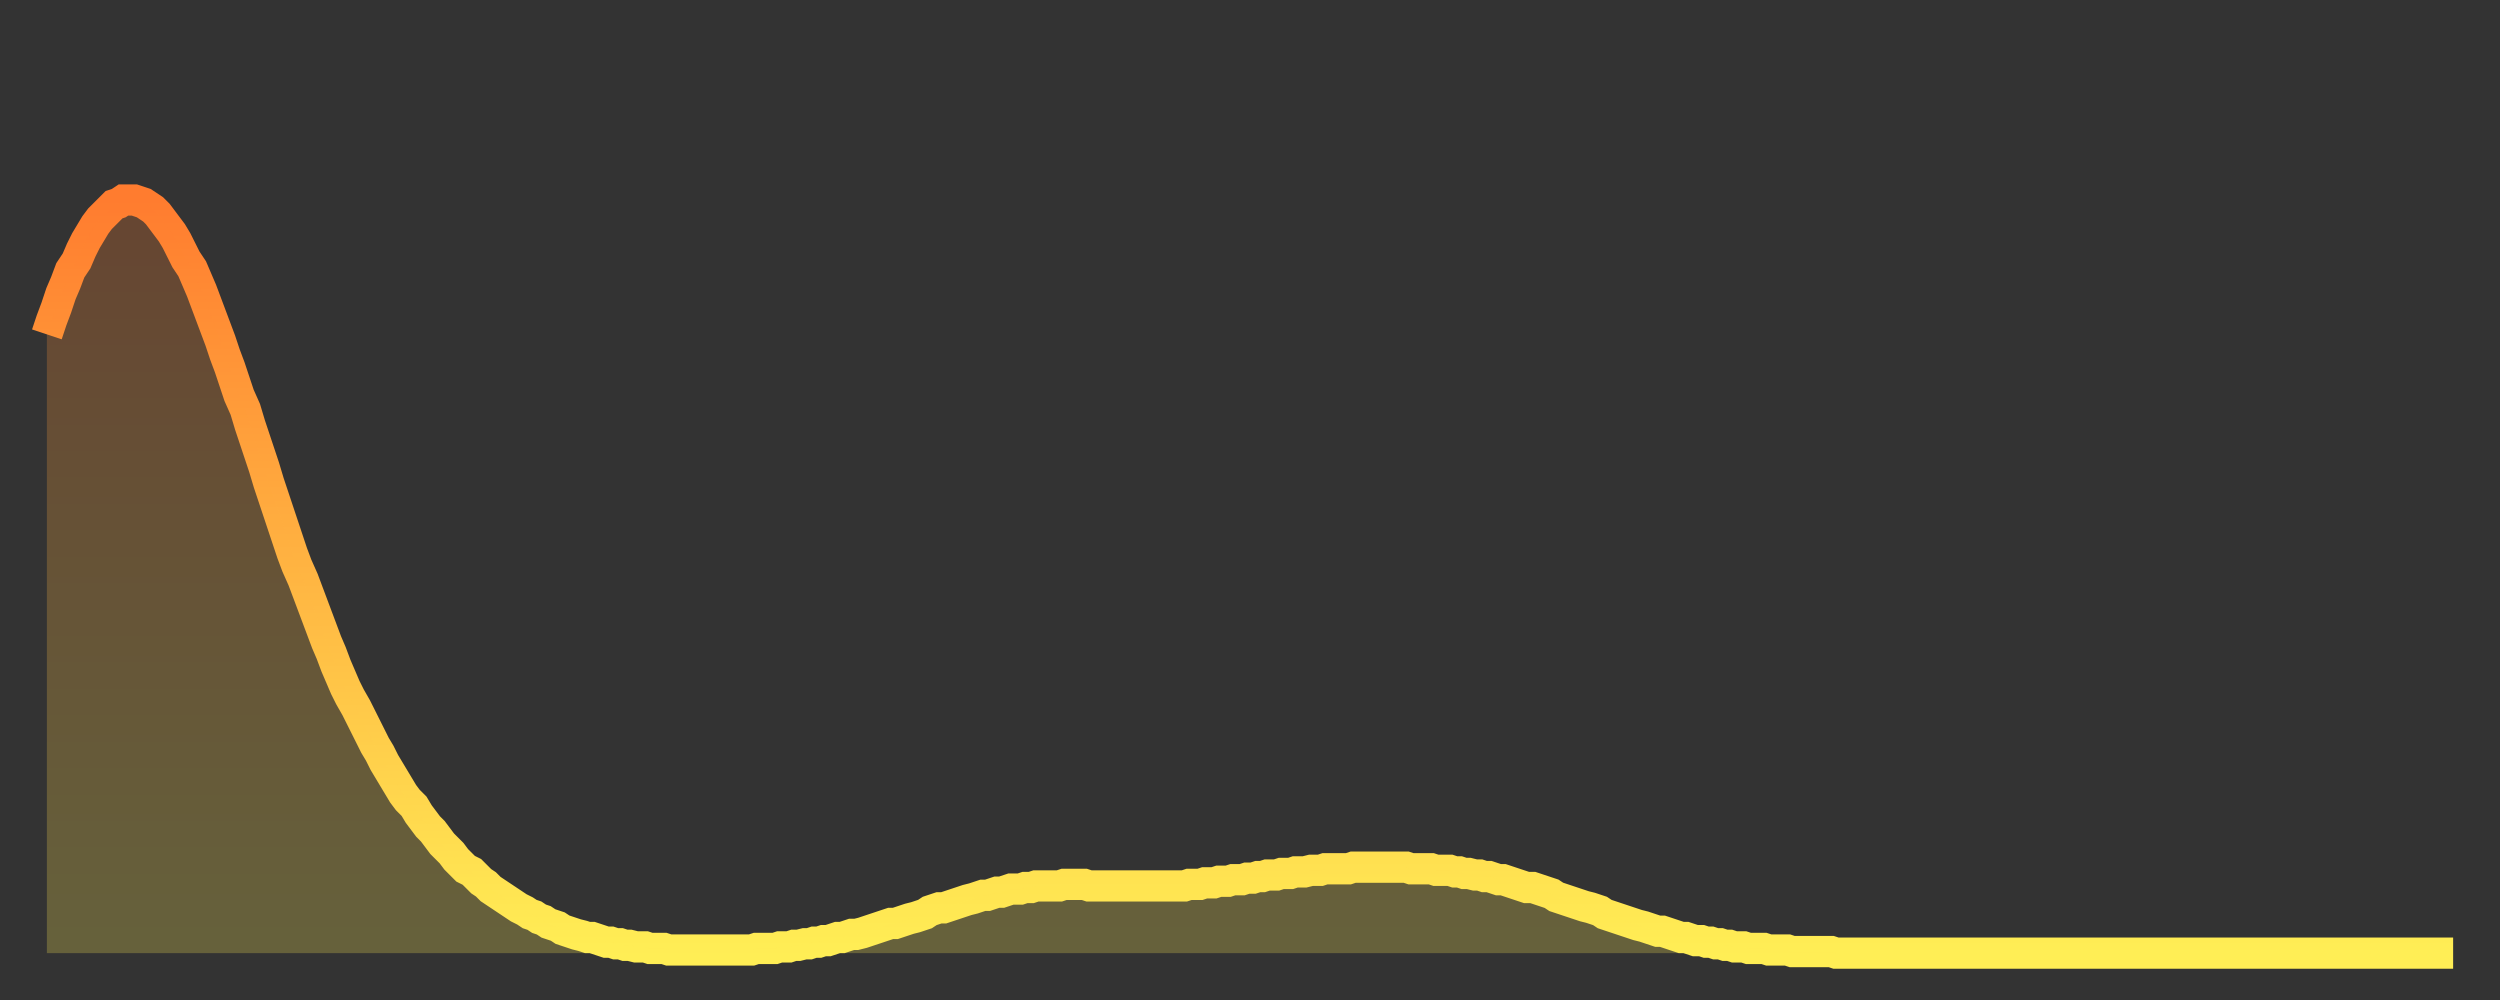 <?xml version="1.0" encoding="utf-8" ?>
<svg baseProfile="full" height="64" version="1.1" width="160" xmlns="http://www.w3.org/2000/svg" xmlns:ev="http://www.w3.org/2001/xml-events" xmlns:xlink="http://www.w3.org/1999/xlink"><rect width="100%" height="100%" fill="#333333" stroke="none"/><defs><linearGradient id="id4506598" x1="0" x2="0" y1="0" y2="1"><stop offset="0%" stop-color="#ff7c2f" /><stop offset="50%" stop-color="#ffb542" /><stop offset="100%" stop-color="#ffee55" /></linearGradient></defs><g transform="translate(3,3)"><g><path d="M 0.0 18.4 0.3 17.5 0.6 16.7 0.9 15.8 1.2 15.1 1.5 14.3 1.9 13.7 2.2 13.0 2.5 12.4 2.8 11.9 3.1 11.4 3.4 11.0 3.7 10.7 4.0 10.4 4.3 10.1 4.6 10.0 4.9 9.8 5.2 9.8 5.6 9.8 5.9 9.9 6.2 10.0 6.5 10.2 6.8 10.4 7.1 10.7 7.4 11.1 7.7 11.5 8.0 11.9 8.3 12.4 8.6 13.0 8.9 13.6 9.3 14.2 9.6 14.9 9.9 15.6 10.2 16.4 10.5 17.2 10.8 18.0 11.1 18.8 11.4 19.7 11.7 20.5 12.0 21.4 12.3 22.3 12.7 23.2 13.0 24.2 13.3 25.1 13.6 26.0 13.9 26.9 14.2 27.9 14.5 28.8 14.8 29.7 15.1 30.6 15.4 31.5 15.7 32.4 16.0 33.2 16.4 34.1 16.7 34.9 17.0 35.7 17.3 36.5 17.6 37.3 17.9 38.1 18.2 38.8 18.5 39.6 18.8 40.3 19.1 41.0 19.4 41.6 19.8 42.3 20.1 42.9 20.4 43.5 20.7 44.1 21.0 44.7 21.3 45.2 21.6 45.8 21.9 46.3 22.2 46.8 22.5 47.3 22.8 47.8 23.1 48.2 23.5 48.6 23.8 49.1 24.1 49.5 24.4 49.9 24.7 50.2 25.0 50.6 25.3 51.0 25.6 51.3 25.9 51.6 26.2 52.0 26.5 52.3 26.8 52.6 27.2 52.8 27.5 53.1 27.8 53.4 28.1 53.6 28.4 53.9 28.7 54.1 29.0 54.3 29.3 54.5 29.6 54.7 29.9 54.9 30.2 55.1 30.6 55.3 30.9 55.5 31.2 55.6 31.5 55.8 31.8 55.9 32.1 56.1 32.4 56.2 32.7 56.3 33.0 56.5 33.3 56.6 33.6 56.7 33.9 56.8 34.3 56.9 34.6 57.0 34.9 57.0 35.2 57.1 35.5 57.2 35.8 57.3 36.1 57.3 36.4 57.4 36.7 57.4 37.0 57.5 37.3 57.5 37.7 57.6 38.0 57.6 38.3 57.6 38.6 57.7 38.9 57.7 39.2 57.7 39.5 57.7 39.8 57.8 40.1 57.8 40.4 57.8 40.7 57.8 41.0 57.8 41.4 57.8 41.7 57.8 42.0 57.8 42.3 57.8 42.6 57.8 42.9 57.8 43.2 57.8 43.5 57.8 43.8 57.8 44.1 57.8 44.4 57.8 44.7 57.8 45.1 57.8 45.4 57.7 45.7 57.7 46.0 57.7 46.3 57.7 46.6 57.7 46.9 57.6 47.2 57.6 47.5 57.6 47.8 57.5 48.1 57.5 48.5 57.4 48.8 57.4 49.1 57.3 49.4 57.3 49.7 57.2 50.0 57.2 50.3 57.1 50.6 57.0 50.9 57.0 51.2 56.9 51.5 56.8 51.8 56.8 52.2 56.7 52.5 56.6 52.8 56.5 53.1 56.4 53.4 56.3 53.7 56.2 54.0 56.1 54.3 56.1 54.6 56.0 54.9 55.9 55.2 55.8 55.6 55.7 55.9 55.6 56.2 55.5 56.5 55.3 56.8 55.2 57.1 55.1 57.4 55.1 57.7 55.0 58.0 54.9 58.3 54.8 58.6 54.7 58.9 54.6 59.3 54.5 59.6 54.4 59.9 54.3 60.2 54.3 60.5 54.2 60.8 54.1 61.1 54.1 61.4 54.0 61.7 53.9 62.0 53.9 62.3 53.9 62.6 53.8 63.0 53.8 63.3 53.7 63.6 53.7 63.9 53.7 64.2 53.7 64.5 53.7 64.8 53.7 65.1 53.6 65.4 53.6 65.7 53.6 66.0 53.6 66.4 53.6 66.7 53.7 67.0 53.7 67.3 53.7 67.6 53.7 67.9 53.7 68.2 53.7 68.5 53.7 68.8 53.7 69.1 53.7 69.4 53.7 69.7 53.7 70.1 53.7 70.4 53.7 70.7 53.7 71.0 53.7 71.3 53.7 71.6 53.7 71.9 53.7 72.2 53.7 72.5 53.7 72.8 53.7 73.1 53.6 73.5 53.6 73.8 53.6 74.1 53.5 74.4 53.5 74.7 53.5 75.0 53.4 75.3 53.4 75.6 53.4 75.9 53.3 76.2 53.3 76.5 53.3 76.8 53.2 77.2 53.2 77.5 53.1 77.8 53.1 78.1 53.0 78.4 53.0 78.7 53.0 79.0 52.9 79.3 52.9 79.6 52.9 79.9 52.8 80.2 52.8 80.5 52.8 80.9 52.7 81.2 52.7 81.5 52.7 81.8 52.6 82.1 52.6 82.4 52.6 82.7 52.6 83.0 52.6 83.3 52.6 83.6 52.5 83.9 52.5 84.3 52.5 84.6 52.5 84.9 52.5 85.2 52.5 85.5 52.5 85.8 52.5 86.1 52.5 86.4 52.5 86.7 52.5 87.0 52.5 87.3 52.6 87.6 52.6 88.0 52.6 88.3 52.6 88.6 52.6 88.9 52.7 89.2 52.7 89.5 52.7 89.8 52.7 90.1 52.8 90.4 52.8 90.7 52.9 91.0 52.9 91.4 53.0 91.7 53.0 92.0 53.1 92.3 53.1 92.6 53.2 92.9 53.3 93.2 53.3 93.5 53.4 93.8 53.5 94.1 53.6 94.4 53.7 94.7 53.8 95.1 53.8 95.4 53.9 95.7 54.0 96.0 54.1 96.3 54.2 96.6 54.4 96.9 54.5 97.2 54.6 97.5 54.7 97.8 54.8 98.1 54.9 98.4 55.0 98.8 55.1 99.1 55.2 99.4 55.3 99.7 55.5 100.0 55.6 100.3 55.7 100.6 55.8 100.9 55.9 101.2 56.0 101.5 56.1 101.8 56.2 102.2 56.3 102.5 56.4 102.8 56.5 103.1 56.6 103.4 56.6 103.7 56.7 104.0 56.8 104.3 56.9 104.6 57.0 104.9 57.0 105.2 57.1 105.5 57.2 105.9 57.2 106.2 57.3 106.5 57.3 106.8 57.4 107.1 57.4 107.4 57.5 107.7 57.5 108.0 57.6 108.3 57.6 108.6 57.6 108.9 57.7 109.3 57.7 109.6 57.7 109.9 57.7 110.2 57.8 110.5 57.8 110.8 57.8 111.1 57.8 111.4 57.8 111.7 57.9 112.0 57.9 112.3 57.9 112.6 57.9 113.0 57.9 113.3 57.9 113.6 57.9 113.9 57.9 114.2 57.9 114.5 58.0 114.8 58.0 115.1 58.0 115.4 58.0 115.7 58.0 116.0 58.0 116.3 58.0 116.7 58.0 117.0 58.0 117.3 58.0 117.6 58.0 117.9 58.0 118.2 58.0 118.5 58.0 118.8 58.0 119.1 58.0 119.4 58.0 119.7 58.0 120.1 58.0 120.4 58.0 120.7 58.0 121.0 58.0 121.3 58.0 121.6 58.0 121.9 58.0 122.2 58.0 122.5 58.0 122.8 58.0 123.1 58.0 123.4 58.0 123.8 58.0 124.1 58.0 124.4 58.0 124.7 58.0 125.0 58.0 125.3 58.0 125.6 58.0 125.9 58.0 126.2 58.0 126.5 58.0 126.8 58.0 127.2 58.0 127.5 58.0 127.8 58.0 128.1 58.0 128.4 58.0 128.7 58.0 129.0 58.0 129.3 58.0 129.6 58.0 129.9 58.0 130.2 58.0 130.5 58.0 130.9 58.0 131.2 58.0 131.5 58.0 131.8 58.0 132.1 58.0 132.4 58.0 132.7 58.0 133.0 58.0 133.3 58.0 133.6 58.0 133.9 58.0 134.2 58.0 134.6 58.0 134.9 58.0 135.2 58.0 135.5 58.0 135.8 58.0 136.1 58.0 136.4 58.0 136.7 58.0 137.0 58.0 137.3 58.0 137.6 58.0 138.0 58.0 138.3 58.0 138.6 58.0 138.9 58.0 139.2 58.0 139.5 58.0 139.8 58.0 140.1 58.0 140.4 58.0 140.7 58.0 141.0 58.0 141.3 58.0 141.7 58.0 142.0 58.0 142.3 58.0 142.6 58.0 142.9 58.0 143.2 58.0 143.5 58.0 143.8 58.0 144.1 58.0 144.4 58.0 144.7 58.0 145.1 58.0 145.4 58.0 145.7 58.0 146.0 58.0 146.3 58.0 146.6 58.0 146.9 58.0 147.2 58.0 147.5 58.0 147.8 58.0 148.1 58.0 148.4 58.0 148.8 58.0 149.1 58.0 149.4 58.0 149.7 58.0 150.0 58.0 150.3 58.0 150.6 58.0 150.9 58.0 151.2 58.0 151.5 58.0 151.8 58.0 152.1 58.0 152.5 58.0 152.8 58.0 153.1 58.0 153.4 58.0 153.7 58.0 154.0 58.0" fill="none" id="graph-curve" opacity="1" stroke="url(#id4506598)" stroke-width="2" /><path d="M 0 58 L 0.0 18.4 0.3 17.5 0.6 16.7 0.9 15.8 1.2 15.1 1.5 14.3 1.9 13.7 2.2 13.0 2.5 12.4 2.8 11.9 3.1 11.4 3.4 11.0 3.7 10.7 4.0 10.4 4.3 10.1 4.6 10.0 4.9 9.8 5.2 9.8 5.6 9.8 5.9 9.9 6.2 10.0 6.5 10.2 6.8 10.4 7.1 10.7 7.4 11.1 7.7 11.5 8.0 11.9 8.3 12.4 8.6 13.0 8.9 13.6 9.3 14.2 9.6 14.9 9.9 15.6 10.2 16.4 10.5 17.2 10.8 18.0 11.1 18.8 11.4 19.7 11.7 20.5 12.0 21.4 12.3 22.3 12.7 23.2 13.0 24.2 13.3 25.1 13.6 26.0 13.9 26.9 14.2 27.9 14.5 28.8 14.8 29.7 15.1 30.6 15.4 31.5 15.7 32.4 16.0 33.2 16.4 34.1 16.7 34.9 17.0 35.7 17.3 36.5 17.6 37.3 17.9 38.1 18.2 38.8 18.5 39.6 18.8 40.3 19.1 41.0 19.4 41.6 19.8 42.3 20.1 42.9 20.4 43.5 20.7 44.1 21.0 44.7 21.3 45.2 21.6 45.8 21.9 46.3 22.2 46.8 22.5 47.3 22.8 47.8 23.1 48.2 23.5 48.6 23.8 49.1 24.1 49.5 24.4 49.9 24.7 50.2 25.0 50.6 25.3 51.0 25.6 51.3 25.9 51.6 26.2 52.0 26.5 52.3 26.8 52.6 27.2 52.8 27.5 53.1 27.8 53.4 28.1 53.6 28.4 53.9 28.7 54.1 29.0 54.3 29.3 54.5 29.6 54.7 29.9 54.9 30.2 55.1 30.6 55.3 30.9 55.5 31.2 55.6 31.5 55.8 31.8 55.9 32.1 56.1 32.4 56.2 32.7 56.3 33.0 56.5 33.3 56.6 33.6 56.7 33.9 56.8 34.3 56.9 34.6 57.0 34.9 57.0 35.2 57.1 35.5 57.2 35.8 57.3 36.1 57.3 36.4 57.4 36.7 57.4 37.0 57.5 37.3 57.5 37.7 57.6 38.0 57.6 38.3 57.6 38.6 57.7 38.9 57.7 39.2 57.7 39.5 57.7 39.8 57.8 40.1 57.8 40.4 57.8 40.7 57.8 41.0 57.8 41.4 57.8 41.7 57.8 42.0 57.8 42.3 57.8 42.6 57.8 42.9 57.8 43.2 57.8 43.5 57.8 43.8 57.8 44.1 57.8 44.4 57.8 44.7 57.8 45.1 57.8 45.4 57.7 45.7 57.7 46.0 57.7 46.3 57.7 46.6 57.7 46.9 57.6 47.2 57.6 47.5 57.6 47.8 57.5 48.1 57.5 48.5 57.4 48.8 57.4 49.1 57.3 49.4 57.3 49.7 57.2 50.0 57.2 50.3 57.1 50.6 57.0 50.9 57.0 51.2 56.9 51.5 56.8 51.8 56.8 52.2 56.7 52.5 56.6 52.8 56.5 53.1 56.4 53.4 56.3 53.7 56.2 54.0 56.1 54.3 56.1 54.6 56.0 54.9 55.9 55.2 55.8 55.6 55.7 55.9 55.6 56.2 55.5 56.5 55.3 56.8 55.2 57.1 55.1 57.4 55.1 57.7 55.0 58.0 54.9 58.3 54.8 58.6 54.7 58.9 54.6 59.3 54.5 59.6 54.4 59.9 54.3 60.2 54.3 60.5 54.2 60.8 54.1 61.1 54.1 61.4 54.0 61.7 53.9 62.0 53.9 62.3 53.9 62.6 53.8 63.0 53.8 63.3 53.7 63.6 53.7 63.9 53.7 64.2 53.7 64.5 53.7 64.8 53.7 65.1 53.6 65.4 53.6 65.7 53.6 66.0 53.6 66.4 53.6 66.7 53.7 67.0 53.7 67.3 53.7 67.6 53.7 67.9 53.7 68.2 53.7 68.5 53.7 68.8 53.7 69.1 53.7 69.4 53.7 69.7 53.7 70.1 53.7 70.4 53.7 70.7 53.7 71.0 53.7 71.3 53.7 71.6 53.7 71.9 53.7 72.2 53.7 72.5 53.7 72.8 53.7 73.1 53.6 73.5 53.6 73.8 53.6 74.1 53.5 74.4 53.5 74.7 53.5 75.0 53.4 75.3 53.4 75.6 53.4 75.9 53.3 76.2 53.3 76.5 53.3 76.8 53.2 77.2 53.2 77.5 53.1 77.8 53.1 78.1 53.0 78.4 53.0 78.7 53.0 79.0 52.9 79.3 52.9 79.6 52.9 79.9 52.8 80.2 52.8 80.5 52.8 80.9 52.7 81.2 52.7 81.5 52.7 81.8 52.6 82.1 52.6 82.4 52.6 82.7 52.6 83.0 52.6 83.3 52.6 83.6 52.5 83.9 52.5 84.3 52.5 84.6 52.5 84.9 52.5 85.2 52.5 85.5 52.5 85.8 52.5 86.1 52.5 86.4 52.5 86.7 52.5 87.0 52.5 87.3 52.6 87.6 52.6 88.0 52.6 88.3 52.6 88.6 52.6 88.9 52.7 89.2 52.7 89.5 52.7 89.8 52.7 90.1 52.8 90.4 52.8 90.7 52.9 91.0 52.9 91.4 53.0 91.7 53.0 92.0 53.1 92.3 53.1 92.6 53.2 92.9 53.3 93.2 53.3 93.5 53.4 93.8 53.5 94.1 53.6 94.4 53.7 94.7 53.8 95.1 53.8 95.4 53.9 95.7 54.0 96.0 54.1 96.3 54.2 96.6 54.4 96.9 54.5 97.2 54.6 97.5 54.7 97.8 54.8 98.1 54.9 98.4 55.0 98.8 55.1 99.1 55.2 99.4 55.3 99.7 55.5 100.0 55.6 100.3 55.7 100.6 55.8 100.9 55.9 101.2 56.0 101.5 56.1 101.8 56.2 102.2 56.3 102.5 56.4 102.8 56.5 103.1 56.6 103.4 56.6 103.7 56.7 104.0 56.8 104.3 56.9 104.6 57.0 104.9 57.0 105.2 57.1 105.5 57.2 105.9 57.2 106.2 57.3 106.5 57.3 106.8 57.4 107.1 57.4 107.4 57.5 107.7 57.5 108.0 57.6 108.3 57.6 108.6 57.6 108.9 57.7 109.3 57.7 109.6 57.7 109.9 57.7 110.2 57.8 110.5 57.8 110.8 57.8 111.1 57.8 111.4 57.8 111.7 57.9 112.0 57.9 112.3 57.9 112.6 57.9 113.0 57.9 113.3 57.9 113.6 57.9 113.9 57.9 114.2 57.9 114.5 58.0 114.8 58.0 115.1 58.0 115.4 58.0 115.7 58.0 116.0 58.0 116.3 58.0 116.7 58.0 117.0 58.0 117.3 58.0 117.6 58.0 117.9 58.0 118.2 58.0 118.5 58.0 118.8 58.0 119.1 58.0 119.4 58.0 119.7 58.0 120.1 58.0 120.4 58.0 120.7 58.0 121.0 58.0 121.3 58.0 121.6 58.0 121.9 58.0 122.2 58.0 122.5 58.0 122.8 58.0 123.1 58.0 123.4 58.0 123.8 58.0 124.1 58.0 124.4 58.0 124.7 58.0 125.0 58.0 125.3 58.0 125.6 58.0 125.9 58.0 126.2 58.0 126.5 58.0 126.8 58.0 127.2 58.0 127.5 58.0 127.8 58.0 128.1 58.0 128.4 58.0 128.7 58.0 129.0 58.0 129.3 58.0 129.6 58.0 129.9 58.0 130.2 58.0 130.5 58.0 130.9 58.0 131.2 58.0 131.5 58.0 131.8 58.0 132.1 58.0 132.4 58.0 132.7 58.0 133.0 58.0 133.3 58.0 133.6 58.0 133.9 58.0 134.2 58.0 134.6 58.0 134.9 58.0 135.2 58.0 135.5 58.0 135.8 58.0 136.1 58.0 136.4 58.0 136.7 58.0 137.0 58.0 137.3 58.0 137.6 58.0 138.0 58.0 138.3 58.0 138.6 58.0 138.9 58.0 139.2 58.0 139.5 58.0 139.8 58.0 140.1 58.0 140.4 58.0 140.7 58.0 141.0 58.0 141.3 58.0 141.7 58.0 142.0 58.0 142.3 58.0 142.6 58.0 142.9 58.0 143.2 58.0 143.5 58.0 143.8 58.0 144.1 58.0 144.4 58.0 144.7 58.0 145.1 58.0 145.4 58.0 145.7 58.0 146.0 58.0 146.3 58.0 146.6 58.0 146.9 58.0 147.2 58.0 147.5 58.0 147.8 58.0 148.1 58.0 148.4 58.0 148.8 58.0 149.1 58.0 149.4 58.0 149.7 58.0 150.0 58.0 150.3 58.0 150.6 58.0 150.9 58.0 151.2 58.0 151.5 58.0 151.8 58.0 152.1 58.0 152.5 58.0 152.8 58.0 153.1 58.0 153.4 58.0 153.7 58.0 154.0 58.0 154 58" fill="url(#id4506598)" fill-opacity=".25" id="graph-shadow" /></g></g></svg>
